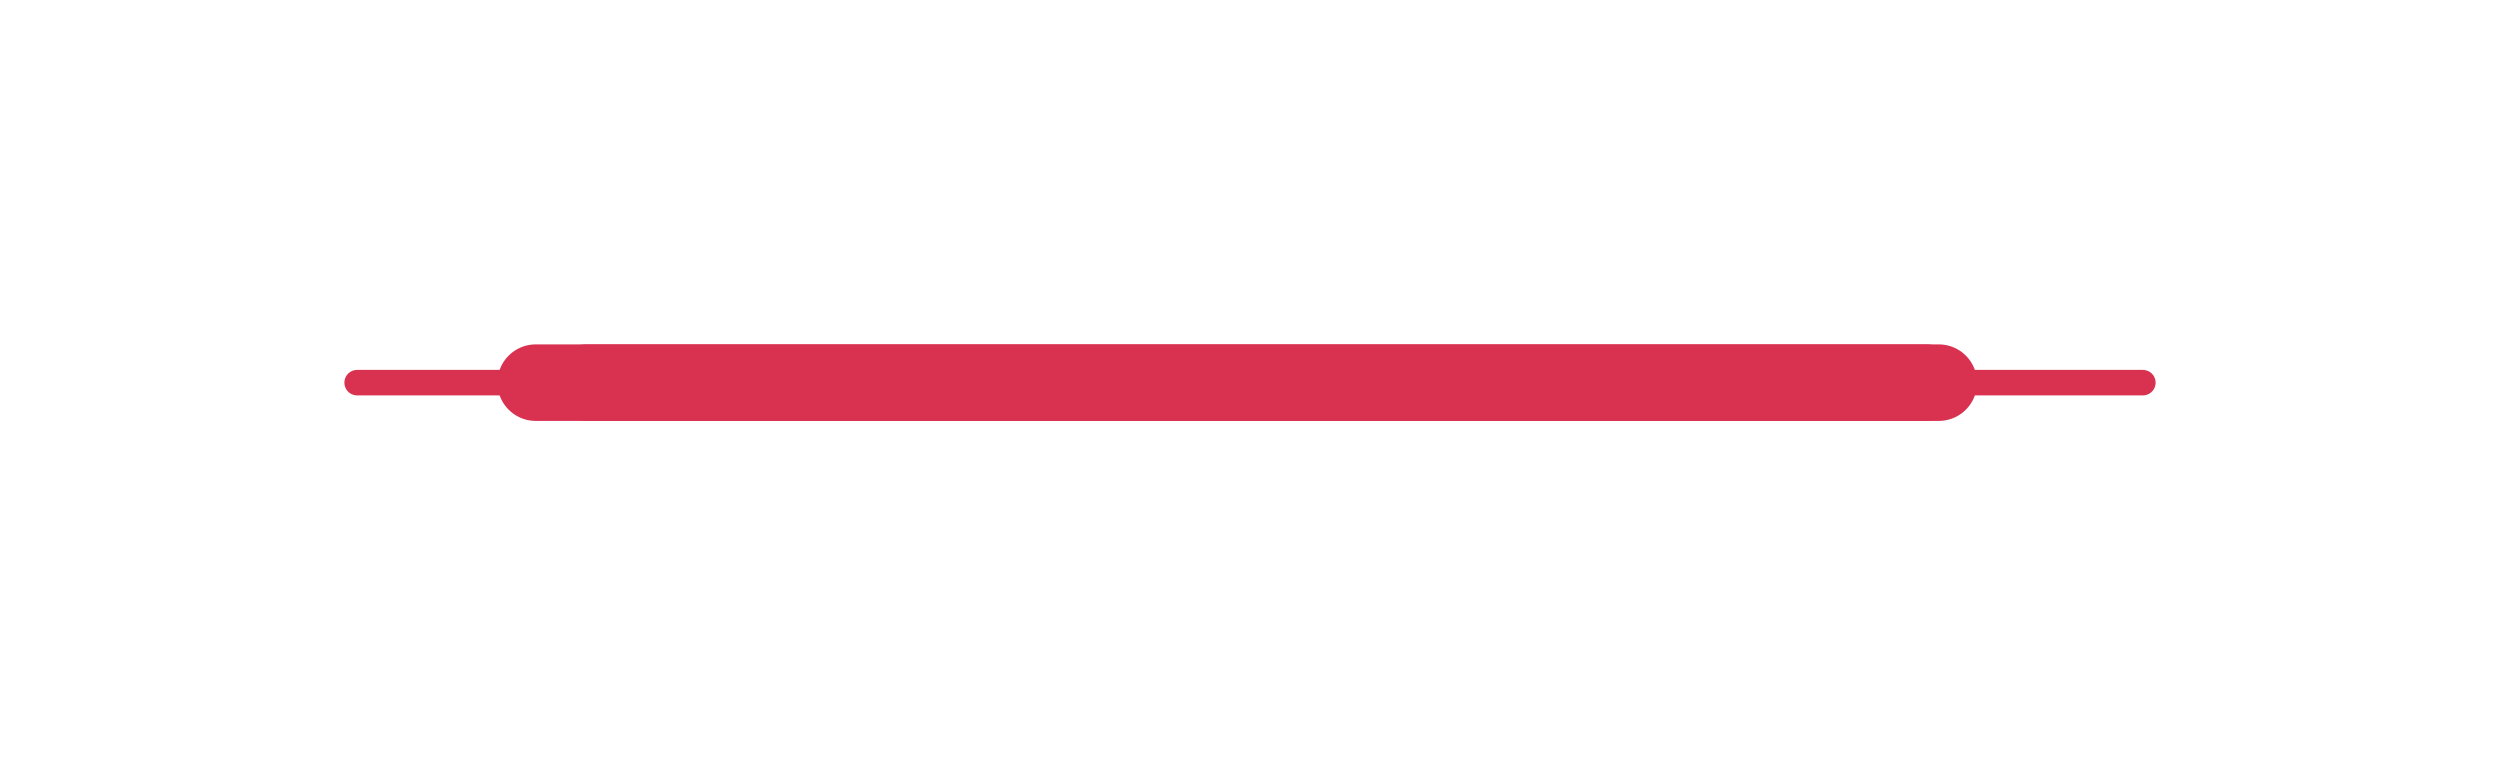 <svg width="98" height="30" viewBox="0 0 98 30" fill="none" xmlns="http://www.w3.org/2000/svg">
<g id="Glo 1">
<g id="Vector 1" filter="url(#filter0_f_356_3829)">
<path d="M21 15H76" stroke="#D83250" stroke-width="3" stroke-linecap="round"/>
</g>
<g id="Vector 3" filter="url(#filter1_f_356_3829)">
<path d="M14 15L84 15" stroke="#D83250" stroke-linecap="round"/>
</g>
<path id="Vector 2" d="M23 15H75.5" stroke="#D83250" stroke-width="3" stroke-linecap="round"/>
</g>
<defs>
<filter id="filter0_f_356_3829" x="6.5" y="0.5" width="84" height="29" filterUnits="userSpaceOnUse" color-interpolation-filters="sRGB">
<feFlood flood-opacity="0" result="BackgroundImageFix"/>
<feBlend mode="normal" in="SourceGraphic" in2="BackgroundImageFix" result="shape"/>
<feGaussianBlur stdDeviation="6.5" result="effect1_foregroundBlur_356_3829"/>
</filter>
<filter id="filter1_f_356_3829" x="0.5" y="1.5" width="97" height="27" filterUnits="userSpaceOnUse" color-interpolation-filters="sRGB">
<feFlood flood-opacity="0" result="BackgroundImageFix"/>
<feBlend mode="normal" in="SourceGraphic" in2="BackgroundImageFix" result="shape"/>
<feGaussianBlur stdDeviation="6.5" result="effect1_foregroundBlur_356_3829"/>
</filter>
</defs>
</svg>
